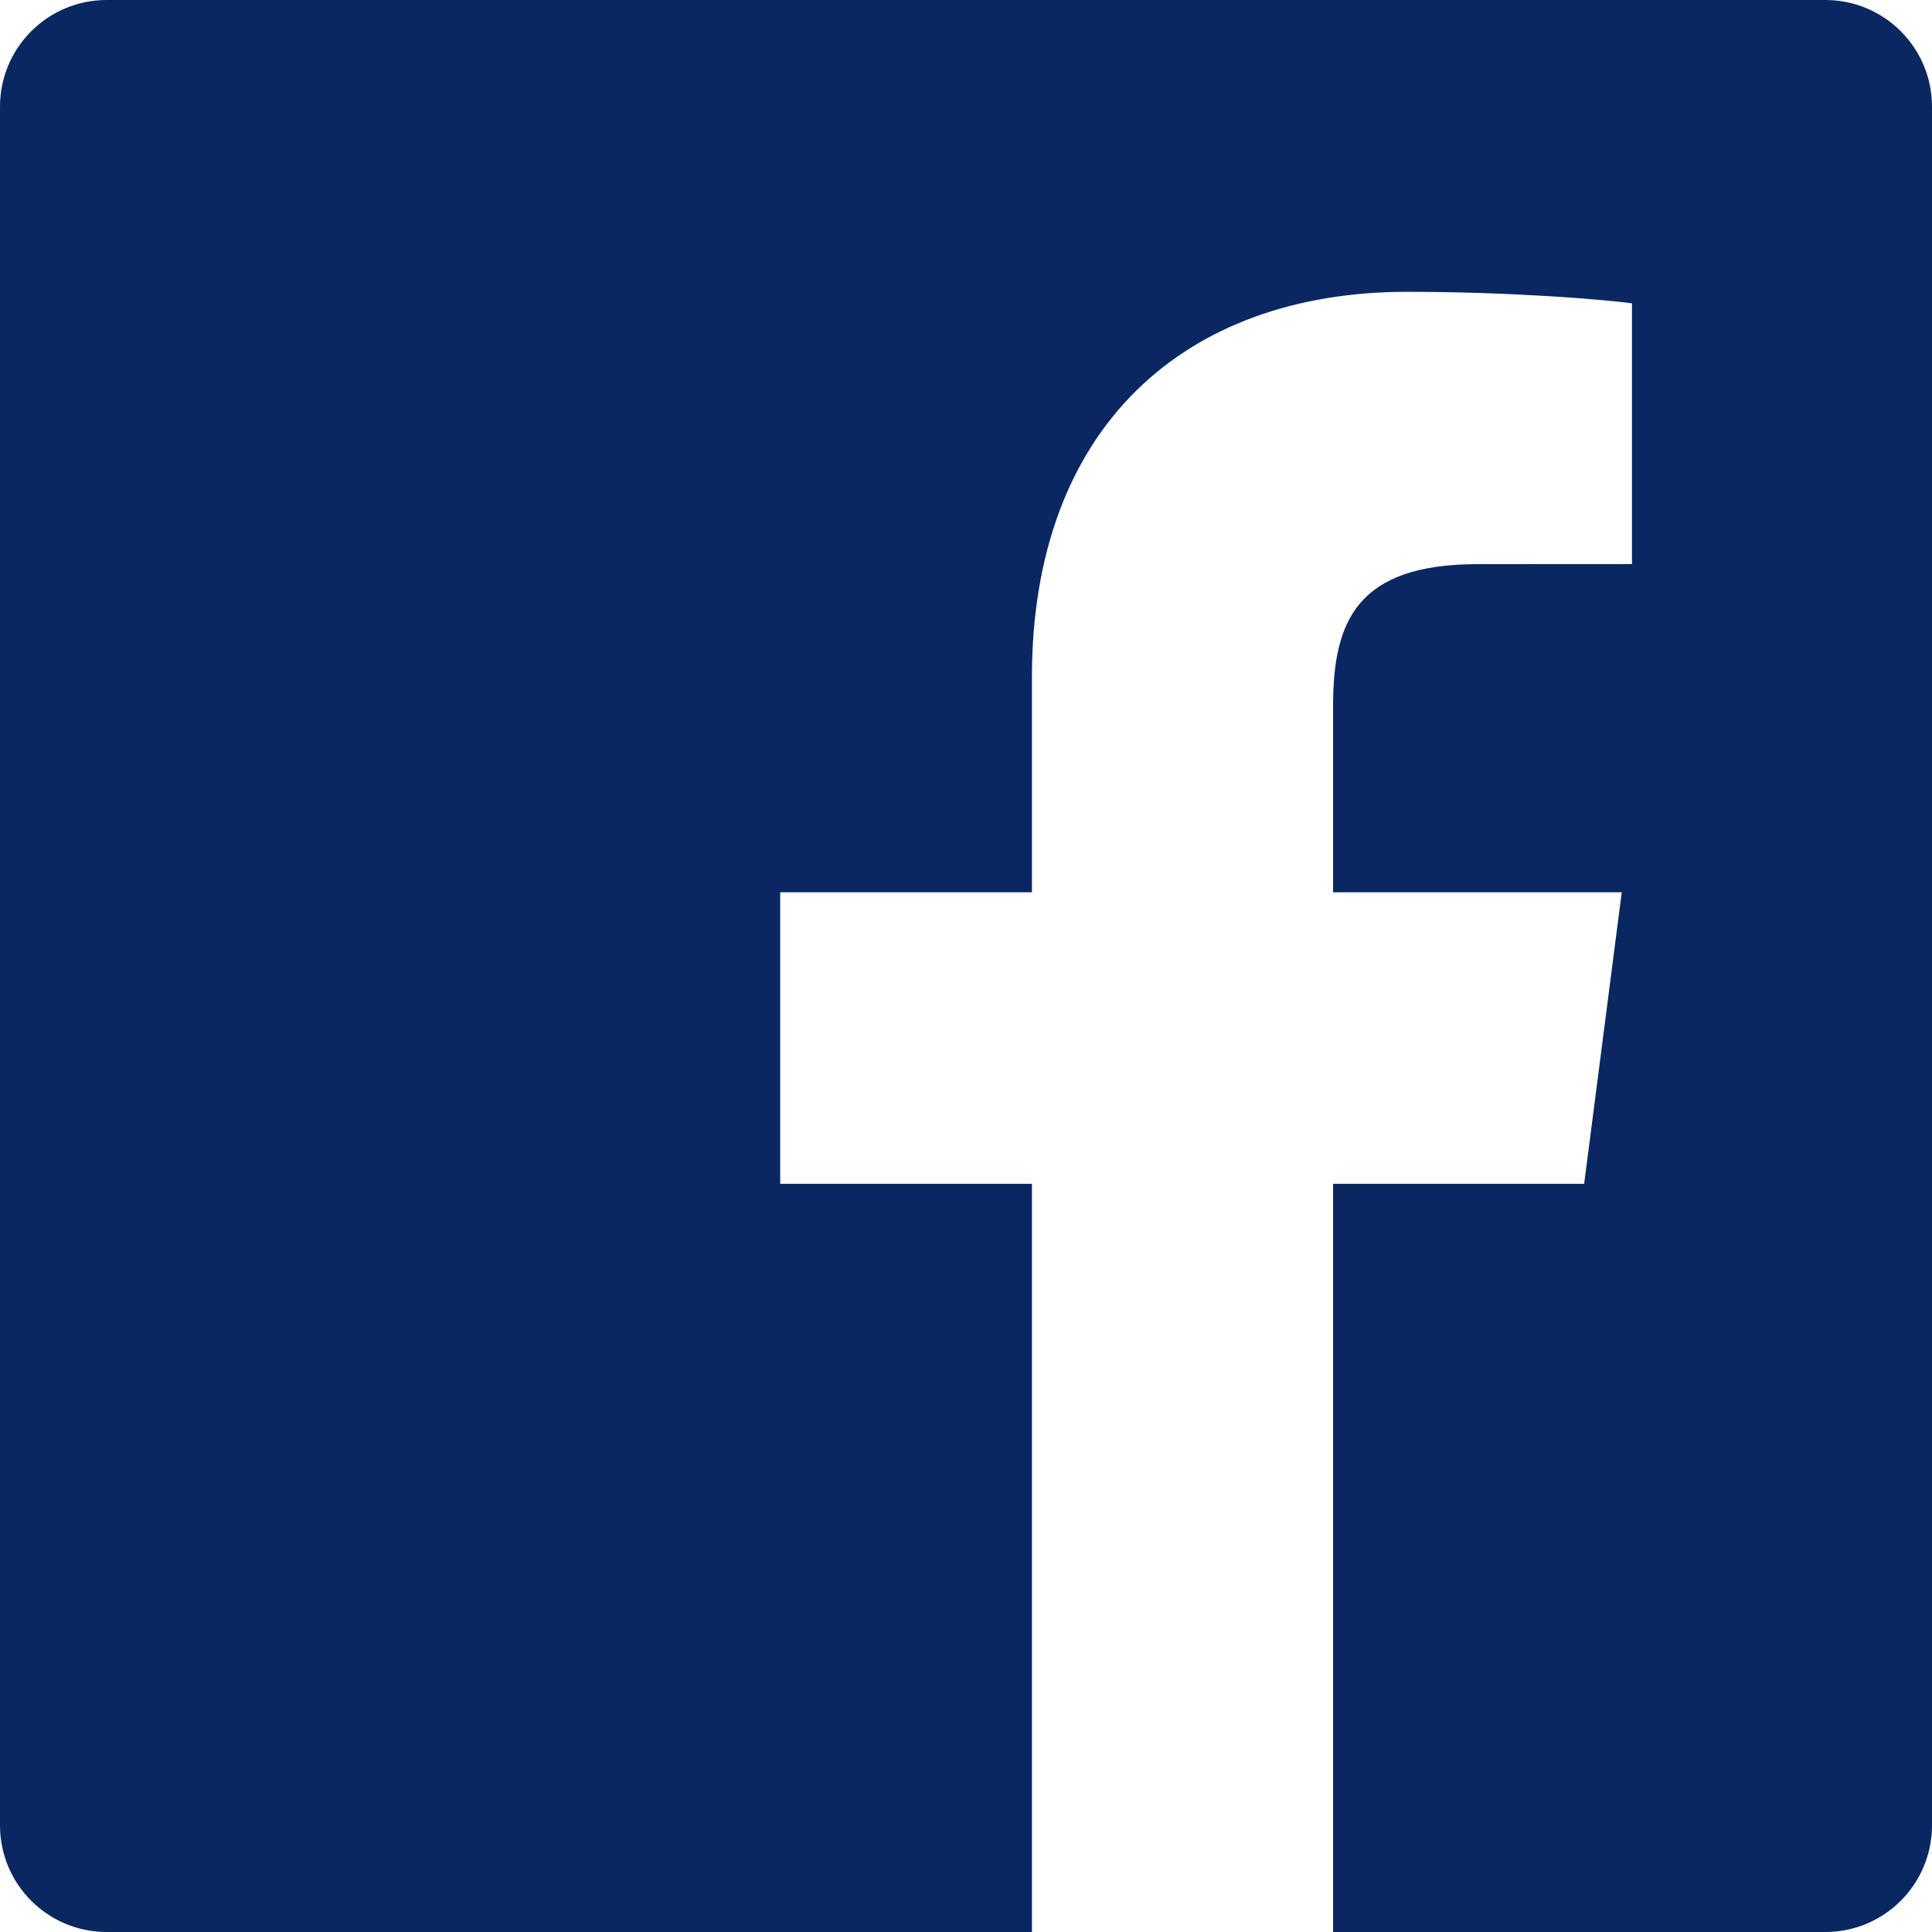 <?xml version="1.0" encoding="UTF-8"?>
<svg width="24px" height="24px" viewBox="0 0 24 24" version="1.1" xmlns="http://www.w3.org/2000/svg" xmlns:xlink="http://www.w3.org/1999/xlink">
    <!-- Generator: Sketch 52.6 (67491) - http://www.bohemiancoding.com/sketch -->
    <title>Facebook</title>
    <desc>Created with Sketch.</desc>
    <g id="Desktop" stroke="none" stroke-width="1" fill="none" fill-rule="evenodd">
        <g id="Home-Desktop" transform="translate(-216, -7473)" fill="#0A2762">
            <g id="Facebook" transform="translate(216, 7473)">
                <path d="M12.819,24 L1.325,24 C0.593,24 0,23.407 0,22.675 L0,1.325 C0,0.593 0.593,0 1.325,0 L22.675,0 C23.407,0 24,0.593 24,1.325 L24,22.675 C24,23.407 23.407,24 22.675,24 L16.56,24 L16.56,14.706 L19.679,14.706 L20.146,11.084 L16.56,11.084 L16.56,8.771 C16.56,7.723 16.851,7.008 18.355,7.008 L20.273,7.007 L20.273,3.768 C19.941,3.723 18.802,3.625 17.478,3.625 C14.712,3.625 12.819,5.313 12.819,8.413 L12.819,11.084 L9.692,11.084 L9.692,14.706 L12.819,14.706 L12.819,24 Z"></path>
            </g>
        </g>
    </g>
</svg>